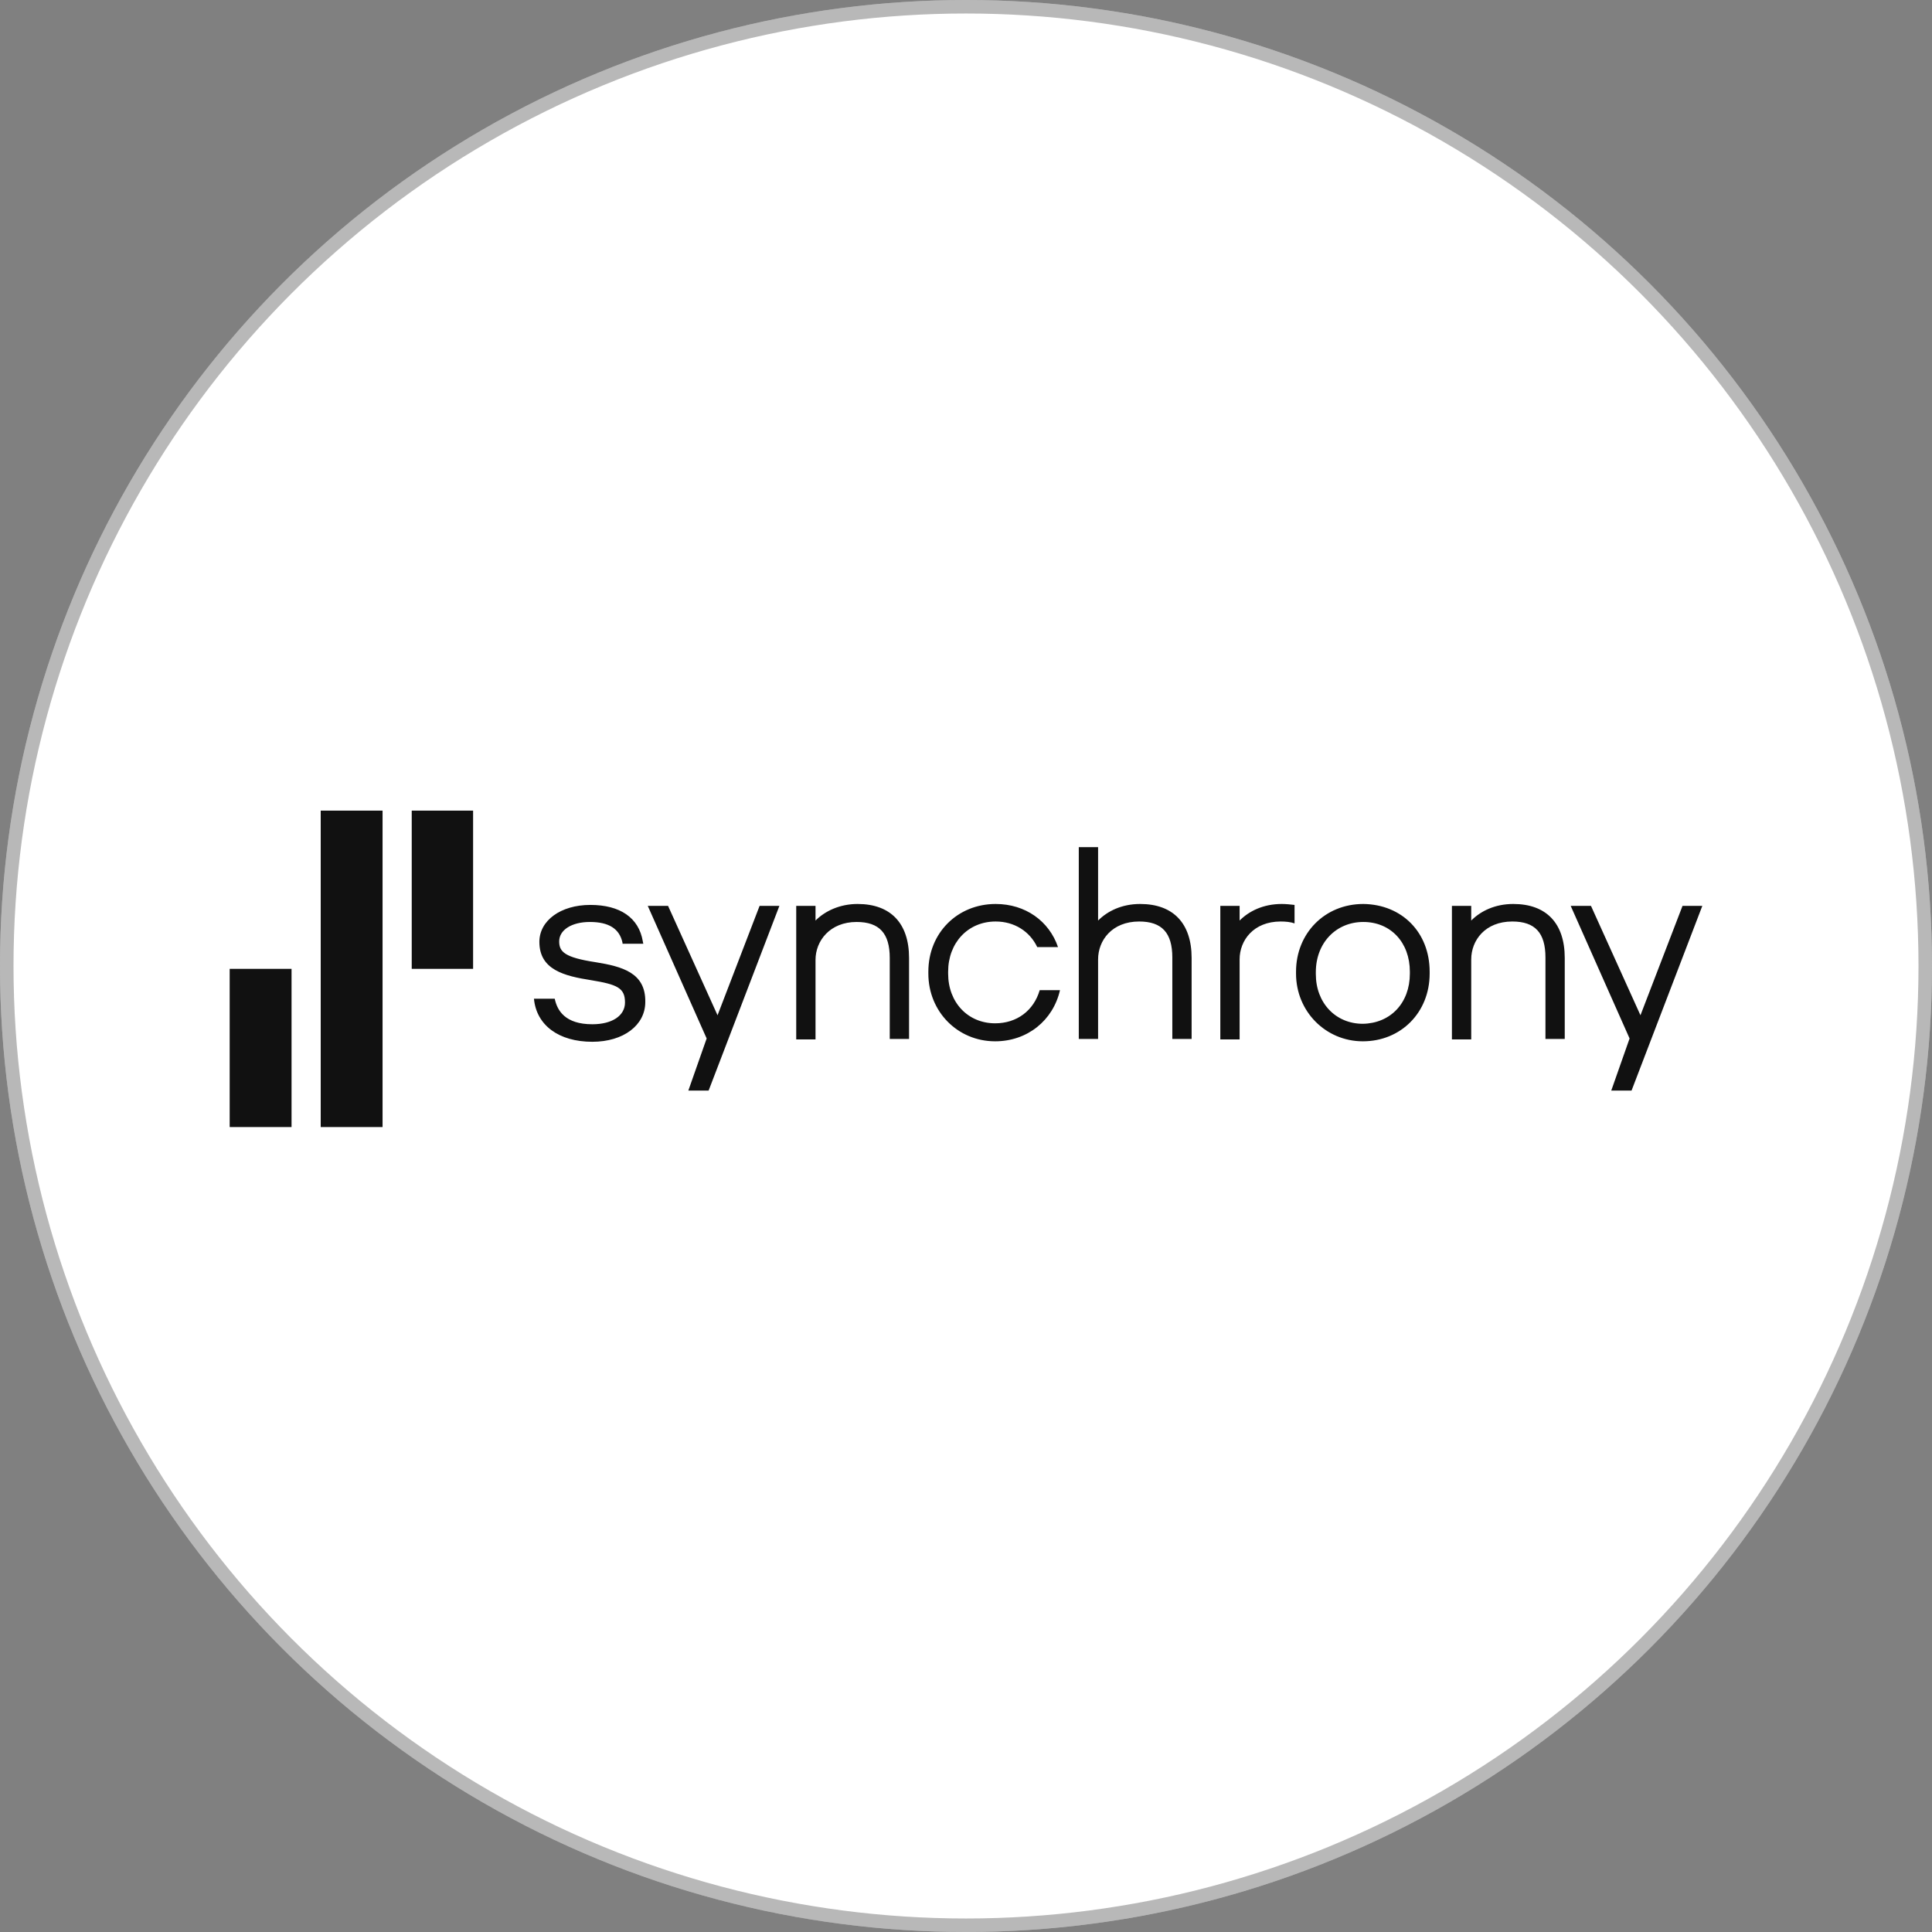 <?xml version="1.0" encoding="UTF-8"?>
<svg xmlns="http://www.w3.org/2000/svg" width="143" height="143" viewBox="0 0 143 143" fill="none">
  <rect x="0" y="0" width="143" height="143" fill="#808080" stroke="none"/>
  <circle cx="71.5" cy="71.5" r="71.5" fill="white"></circle>
  <circle cx="71.5" cy="71.5" r="71" stroke="#111111" stroke-opacity="0.3"></circle>
  <path d="M67.285 70.905V76.899H65.856V70.905C65.856 69.082 65.087 68.241 63.402 68.241C61.424 68.241 60.362 69.643 60.362 71.045V76.934H58.934V67.049H60.362V68.136C61.058 67.435 62.157 66.909 63.475 66.909C65.93 66.909 67.285 68.346 67.285 70.905ZM84.39 66.909C83.035 66.909 81.973 67.435 81.277 68.136V62.703H79.848V76.899H81.277V71.01C81.277 69.608 82.302 68.206 84.317 68.206C86.002 68.206 86.771 69.047 86.771 70.87V76.899H88.2V70.905C88.2 68.346 86.844 66.909 84.39 66.909ZM105.818 71.922V72.062C105.818 74.936 103.693 77.074 100.873 77.074C98.126 77.074 95.928 74.866 95.928 72.062V71.922C95.928 69.082 98.053 66.909 100.91 66.909C103.767 66.944 105.818 69.012 105.818 71.922ZM104.353 72.062V71.922C104.353 69.749 102.924 68.241 100.91 68.241C98.895 68.241 97.393 69.784 97.393 71.957V72.097C97.393 74.235 98.858 75.777 100.873 75.777C102.924 75.742 104.353 74.235 104.353 72.062ZM112.008 66.909C110.653 66.909 109.59 67.435 108.895 68.136V67.049H107.466V76.934H108.895V71.01C108.895 69.608 109.92 68.206 111.935 68.206C113.62 68.206 114.389 69.047 114.389 70.87V76.899H115.817V70.905C115.817 68.346 114.462 66.909 112.008 66.909ZM73.658 75.742C71.644 75.742 70.178 74.2 70.178 72.062V71.922C70.178 69.784 71.644 68.206 73.695 68.206C75.087 68.206 76.222 68.942 76.772 70.099H78.31C77.651 68.171 75.892 66.909 73.695 66.909C70.874 66.909 68.713 69.047 68.713 71.922V72.062C68.713 74.866 70.874 77.074 73.658 77.074C76.039 77.074 77.944 75.532 78.457 73.289H76.955C76.515 74.796 75.27 75.742 73.658 75.742ZM94.866 66.909C93.511 66.909 92.448 67.435 91.752 68.136V67.049H90.324V76.934H91.752V71.01C91.752 69.608 92.778 68.206 94.793 68.206C95.159 68.206 95.525 68.241 95.818 68.346V66.979C95.489 66.944 95.196 66.909 94.866 66.909ZM44.099 71.221C41.792 70.87 41.389 70.45 41.389 69.678C41.389 68.837 42.304 68.241 43.66 68.241C45.051 68.241 45.857 68.732 46.077 69.784V69.854H47.615L47.579 69.678C47.286 67.926 45.894 66.979 43.696 66.979C41.499 66.979 39.923 68.136 39.923 69.713C39.923 71.781 41.755 72.237 43.77 72.553C45.674 72.868 46.26 73.114 46.26 74.2C46.26 75.181 45.308 75.812 43.843 75.812C41.828 75.812 41.242 74.796 41.059 73.92H39.521C39.704 75.882 41.352 77.109 43.843 77.109C46.15 77.109 47.762 75.882 47.762 74.165C47.799 71.992 46.041 71.536 44.099 71.221ZM124.535 67.049L121.421 75.146L117.759 67.049H116.257L120.616 76.864L119.26 80.72H120.762L126 67.049H124.535ZM56.223 67.049L53.11 75.146L49.447 67.049H47.945L52.304 76.864L50.949 80.72H52.45L57.688 67.049H56.223Z" fill="#111111"></path>
  <path d="M21.579 71.711H17V83.421H21.579V71.711ZM28.316 60V83.421H23.738V60H28.316ZM35.017 60V71.711H30.475V60H35.017Z" fill="#111111"></path>
</svg>
